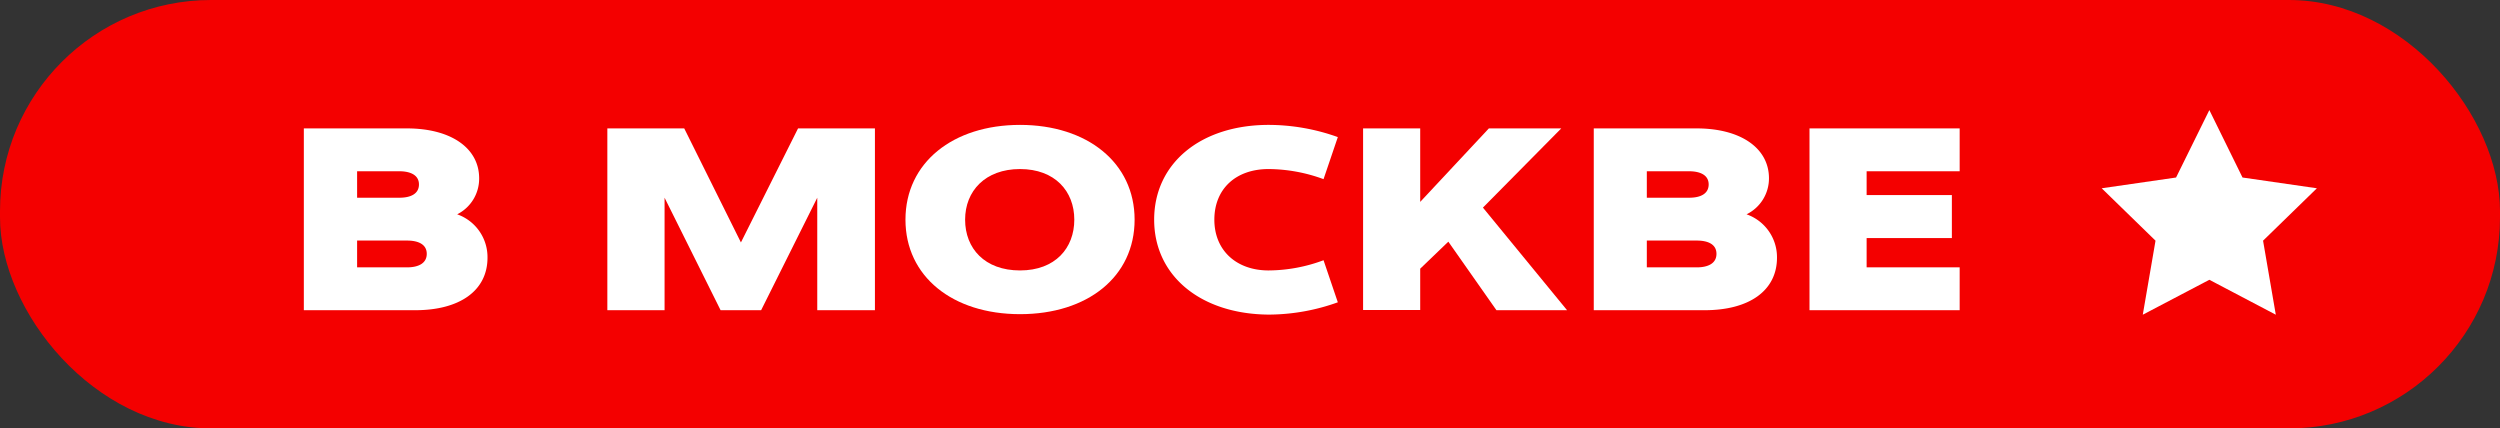 <?xml version="1.0" encoding="UTF-8"?> <svg xmlns="http://www.w3.org/2000/svg" viewBox="0 0 227.59 39"><rect x="0" y="0" width="227.59" height="39" fill="#333333" stroke="none"/> <defs> <style>.cls-1{fill:#f40000;}.cls-2{fill:#fff;}</style> </defs> <g id="Layer_2" data-name="Layer 2"> <g id="Layer_1-2" data-name="Layer 1"> <rect class="cls-1" width="227.59" height="39" rx="19.22"></rect> <path class="cls-2" d="M37.05,11.69c4,0,6.57,1.79,6.57,4.54a3.63,3.63,0,0,1-2,3.28,4.13,4.13,0,0,1,2.76,3.95c0,3-2.53,4.78-6.57,4.78H27.66V11.69Zm-4.54,3.9V18h3.85c1.07,0,1.78-.38,1.78-1.21s-.74-1.2-1.8-1.2Zm0,6.31v2.44h4.54c1.06,0,1.8-.38,1.8-1.23s-.74-1.21-1.8-1.21Z"></path> <path class="cls-2" d="M55.29,11.69h7l5.16,10.38,5.2-10.38h7V28.24H74.4V18L69.29,28.24H65.6L60.5,18V28.24H55.29Z"></path> <path class="cls-2" d="M82.43,20c0-5.2,4.33-8.63,10.43-8.63s10.43,3.43,10.43,8.63S99,28.6,92.86,28.6,82.43,25.17,82.43,20ZM97.8,20c0-2.6-1.77-4.61-4.94-4.61s-5,2-5,4.61,1.78,4.62,5,4.62S97.8,22.57,97.8,20Z"></path> <path class="cls-2" d="M105.07,20c0-5.13,4.23-8.63,10.43-8.63a18.71,18.71,0,0,1,6.29,1.11l-1.3,3.83a14.68,14.68,0,0,0-5-.92c-3,0-4.94,1.82-4.94,4.61s2,4.62,4.94,4.62a14.45,14.45,0,0,0,5-.93l1.3,3.83a18.72,18.72,0,0,1-6.29,1.12C109.3,28.6,105.07,25.1,105.07,20Z"></path> <path class="cls-2" d="M129.29,11.69v6.69l6.25-6.69h6.59L135,18.9l7.66,9.34h-6.43L131.85,22l-2.56,2.46v3.76h-5.2V11.69Z"></path> <path class="cls-2" d="M154.46,11.69c4,0,6.58,1.79,6.58,4.54A3.64,3.64,0,0,1,159,19.51a4.14,4.14,0,0,1,2.77,3.95c0,3-2.53,4.78-6.58,4.78h-10.1V11.69Zm-4.54,3.9V18h3.86c1.06,0,1.77-.38,1.77-1.21s-.73-1.2-1.8-1.2Zm0,6.31v2.44h4.54c1.07,0,1.8-.38,1.8-1.23s-.73-1.21-1.8-1.21Z"></path> <path class="cls-2" d="M178.4,11.69v3.9h-8.47v2.17h7.76v3.91h-7.76v2.67h8.47v3.9H164.73V11.69Z"></path> <polygon class="cls-2" points="201.13 10.02 204.15 16.16 210.92 17.14 206.02 21.91 207.18 28.65 201.13 25.47 195.07 28.65 196.23 21.91 191.33 17.14 198.1 16.16 201.13 10.02"></polygon> </g> </g> </svg> 